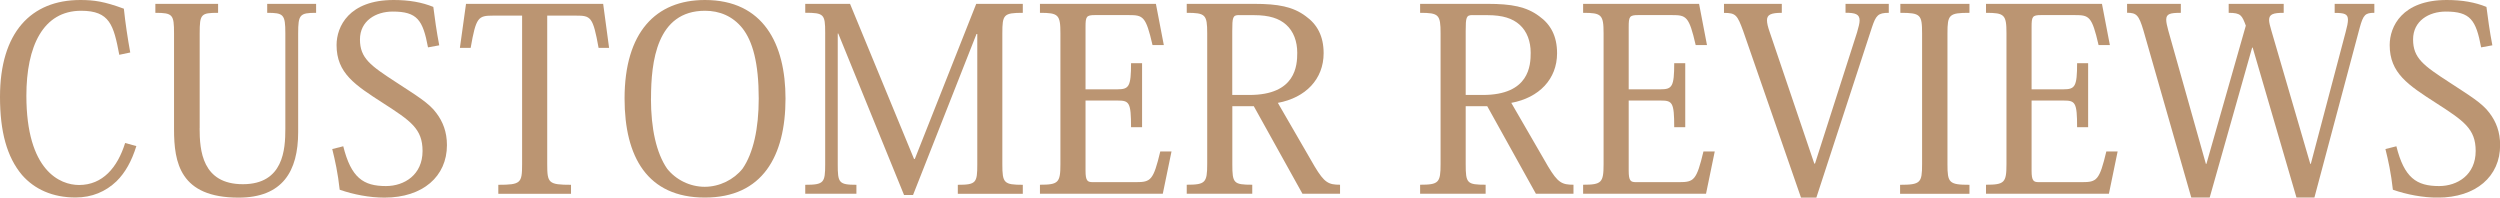 <?xml version="1.0" encoding="UTF-8"?>
<svg id="_レイヤー_2" data-name="レイヤー 2" xmlns="http://www.w3.org/2000/svg" width="376.22" height="29.73" viewBox="0 0 376.22 29.73">
  <defs>
    <style>
      .cls-1 {
        fill: #bb9572;
        stroke-width: 0px;
      }
    </style>
  </defs>
  <g id="_レイヤー_3" data-name="レイヤー 3">
    <g>
      <path class="cls-1" d="M17.95,8.24c-.85-4.47-1.43-6.62-5.74-6.62C6.47,1.62,3.97,6.97,3.97,14.4c0,11.32,5.08,13.44,7.93,13.44,3.54,0,5.78-2.62,6.93-6.32l1.69.46c-.69,2.23-1.66,4-3,5.31-1.62,1.54-3.66,2.43-6.16,2.43-3.43,0-6.16-1.23-8.05-3.39-2.27-2.7-3.31-6.51-3.31-11.75C0,4.89,4.66,0,12.09,0c2.08,0,3.62.23,6.55,1.31.23,2.2.58,4.51.96,6.59l-1.66.35Z"/>
      <path class="cls-1" d="M30.04,19.29c0,3.35.38,8.43,6.51,8.43s6.39-5.28,6.39-8.32V5.01c0-2.85-.27-3.08-2.73-3.08V.58h7.36v1.35c-2.46,0-2.7.27-2.7,3.08v14.87c0,5.89-2.35,9.86-8.97,9.86-8.82,0-9.71-5.28-9.71-10.28V5.01c0-2.81-.19-3.08-2.81-3.08V.58h9.44v1.35c-2.58,0-2.77.19-2.77,3.08v14.29Z"/>
      <path class="cls-1" d="M51.65,21.99c1.19,4.78,3.04,6.01,6.43,6.01,2.77,0,5.51-1.69,5.51-5.28,0-3.35-1.81-4.54-5.93-7.2-4.24-2.73-7.01-4.51-7.01-8.74,0-2.77,1.85-6.78,8.59-6.78,2.35,0,4.27.35,5.97,1.04.19,1.54.5,3.77.89,5.78l-1.69.31c-.77-4.12-1.62-5.39-5.31-5.39-2.54,0-4.93,1.39-4.93,4.2s1.58,3.93,5.43,6.43c3.04,2,4.97,3.12,6.08,4.66.96,1.27,1.58,2.81,1.58,4.81,0,4.7-3.62,7.9-9.4,7.9-2.23,0-4.66-.46-6.74-1.19-.27-2.5-.69-4.39-1.12-6.12l1.66-.42Z"/>
      <path class="cls-1" d="M82.35,2.35v22.38c0,2.81.19,3.08,3.58,3.08v1.35h-10.94v-1.35c3.39,0,3.58-.27,3.58-3.08V2.35h-4.35c-2.27,0-2.58.23-3.39,4.85h-1.62l.92-6.62h20.64l.89,6.62h-1.58c-.85-4.7-1.16-4.85-3.43-4.85h-4.31Z"/>
      <path class="cls-1" d="M93.99,14.83c0-9.98,4.7-14.83,12.09-14.83,8.78,0,12.13,6.59,12.13,14.83,0,8.67-3.47,14.9-12.13,14.9s-12.09-6.12-12.09-14.9ZM97.96,14.83c0,4.51.81,8.2,2.43,10.55,1.31,1.66,3.43,2.73,5.66,2.73s4.39-1.08,5.7-2.73c1.62-2.35,2.43-6.05,2.43-10.55,0-5.39-.92-8.63-2.46-10.59-1.46-1.81-3.43-2.62-5.62-2.62-7.28,0-8.13,7.66-8.13,13.21Z"/>
      <path class="cls-1" d="M146.91.58h7.01v1.35c-2.89,0-3.08.27-3.08,3.08v19.72c0,2.81.23,3.08,3.08,3.08v1.35h-9.78v-1.35c2.77,0,2.93-.31,2.93-3.08V5.12h-.12l-9.55,24.23h-1.35l-9.9-24.3h-.08v19.68c0,2.77.15,3.08,2.81,3.08v1.35h-7.7v-1.35c2.81,0,3-.31,3-3.08V4.89c0-2.73-.19-2.97-3-2.97V.58h6.74l9.63,23.34h.12L146.91.58Z"/>
      <path class="cls-1" d="M174.99,29.15h-18.49v-1.35c2.77,0,3.08-.31,3.08-3.08V5.01c0-2.81-.31-3.08-3.08-3.08V.58h17.45l1.19,6.2h-1.7c-1-4.35-1.42-4.51-3.58-4.51h-5.08c-1.31,0-1.42.23-1.42,1.81v9.36h4.81c1.73,0,2.04-.42,2.04-3.93h1.66v9.63h-1.66c0-3.74-.27-4.01-2.04-4.01h-4.81v10.55c0,1.58.31,1.73,1.12,1.73h6.47c2.23,0,2.62-.27,3.66-4.62h1.69l-1.31,6.35Z"/>
      <path class="cls-1" d="M188.75.58c3.58,0,5.82.42,7.74,1.85,1.73,1.23,2.7,3,2.7,5.58,0,3.89-2.7,6.7-6.89,7.47l5.55,9.59c1.46,2.43,2.08,2.73,3.81,2.73v1.35h-5.66l-7.32-13.17h-3.23v8.74c0,2.85.19,3.08,3,3.08v1.35h-9.86v-1.35c2.81,0,3.08-.31,3.08-3.12V5.01c0-2.81-.27-3.08-3.08-3.08V.58h10.17ZM186.44,2.27c-.92,0-1,.35-1,2.39v9.63h2.58c7.01,0,7.2-4.47,7.2-6.35,0-1.69-.54-3.23-1.69-4.24-1.04-.92-2.5-1.42-4.81-1.42h-2.27Z"/>
      <path class="cls-1" d="M223.88.58c3.58,0,5.82.42,7.74,1.85,1.73,1.23,2.7,3,2.7,5.58,0,3.89-2.7,6.7-6.89,7.47l5.55,9.59c1.46,2.43,2.08,2.73,3.81,2.73v1.35h-5.66l-7.32-13.17h-3.24v8.74c0,2.85.19,3.08,3,3.08v1.35h-9.86v-1.35c2.81,0,3.08-.31,3.08-3.12V5.01c0-2.81-.27-3.08-3.08-3.08V.58h10.17ZM221.57,2.27c-.92,0-1,.35-1,2.39v9.63h2.58c7.01,0,7.2-4.47,7.2-6.35,0-1.69-.54-3.23-1.69-4.24-1.04-.92-2.5-1.42-4.81-1.42h-2.27Z"/>
      <path class="cls-1" d="M256.73,29.15h-18.49v-1.35c2.77,0,3.08-.31,3.08-3.08V5.01c0-2.81-.31-3.08-3.08-3.08V.58h17.45l1.19,6.2h-1.7c-1-4.35-1.42-4.51-3.58-4.51h-5.08c-1.31,0-1.42.23-1.42,1.81v9.36h4.81c1.73,0,2.04-.42,2.04-3.93h1.66v9.63h-1.66c0-3.74-.27-4.01-2.04-4.01h-4.81v10.55c0,1.58.31,1.73,1.12,1.73h6.47c2.23,0,2.62-.27,3.66-4.62h1.7l-1.31,6.35Z"/>
      <path class="cls-1" d="M273.14,24.61l6.32-19.72c.23-.81.39-1.39.39-1.81,0-.96-.66-1.16-2.12-1.16V.58h6.51v1.35c-1.62,0-1.93.38-2.54,2.2l-8.36,25.61h-2.31l-8.7-25.07c-.89-2.43-1.12-2.73-2.89-2.73V.58h8.7v1.35c-1.62,0-2.23.27-2.23,1.12,0,.46.15,1.04.42,1.81l6.7,19.76h.12Z"/>
      <path class="cls-1" d="M285.94,27.81c3.08,0,3.31-.31,3.31-3.08V5.01c0-2.81-.23-3.08-3.27-3.08V.58h10.4v1.35c-3.08,0-3.31.27-3.31,3.08v19.72c0,2.77.23,3.08,3.31,3.08v1.35h-10.44v-1.35Z"/>
      <path class="cls-1" d="M317.36,29.15h-18.49v-1.35c2.77,0,3.08-.31,3.08-3.08V5.01c0-2.81-.31-3.08-3.08-3.08V.58h17.45l1.19,6.2h-1.7c-1-4.35-1.42-4.51-3.58-4.51h-5.08c-1.31,0-1.42.23-1.42,1.81v9.36h4.81c1.73,0,2.04-.42,2.04-3.93h1.66v9.63h-1.66c0-3.74-.27-4.01-2.04-4.01h-4.81v10.55c0,1.58.31,1.73,1.12,1.73h6.47c2.23,0,2.62-.27,3.66-4.62h1.7l-1.31,6.35Z"/>
      <path class="cls-1" d="M357.31,1.93c-1.35,0-1.66.27-2.2,2.23l-6.82,25.57h-2.7l-6.59-22.57h-.08l-6.39,22.57h-2.77l-7.2-25.15c-.69-2.31-1.04-2.66-2.46-2.66V.58h8.09v1.35c-1.62,0-2.2.15-2.2,1.04,0,.38.12.92.31,1.62l5.66,20.07h.08l5.93-20.8c-.58-1.54-.73-1.93-2.58-1.93V.58h8.28v1.35c-1.54,0-2.2.19-2.2,1.08,0,.39.15.92.35,1.62l5.85,20.03h.08l5.24-19.83c.23-.85.35-1.43.35-1.85,0-.89-.54-1.04-2-1.04V.58h5.97v1.35Z"/>
      <path class="cls-1" d="M360.62,21.99c1.19,4.78,3.04,6.01,6.43,6.01,2.77,0,5.51-1.69,5.51-5.28,0-3.35-1.81-4.54-5.93-7.2-4.24-2.73-7.01-4.51-7.01-8.74,0-2.77,1.85-6.78,8.59-6.78,2.35,0,4.27.35,5.97,1.04.19,1.54.5,3.77.89,5.78l-1.69.31c-.77-4.12-1.62-5.39-5.31-5.39-2.54,0-4.93,1.39-4.93,4.2s1.58,3.93,5.43,6.43c3.04,2,4.97,3.12,6.09,4.66.96,1.27,1.58,2.81,1.58,4.81,0,4.7-3.62,7.9-9.4,7.9-2.23,0-4.66-.46-6.74-1.19-.27-2.5-.69-4.39-1.12-6.12l1.66-.42Z"/>
    </g>
  </g>
</svg>
